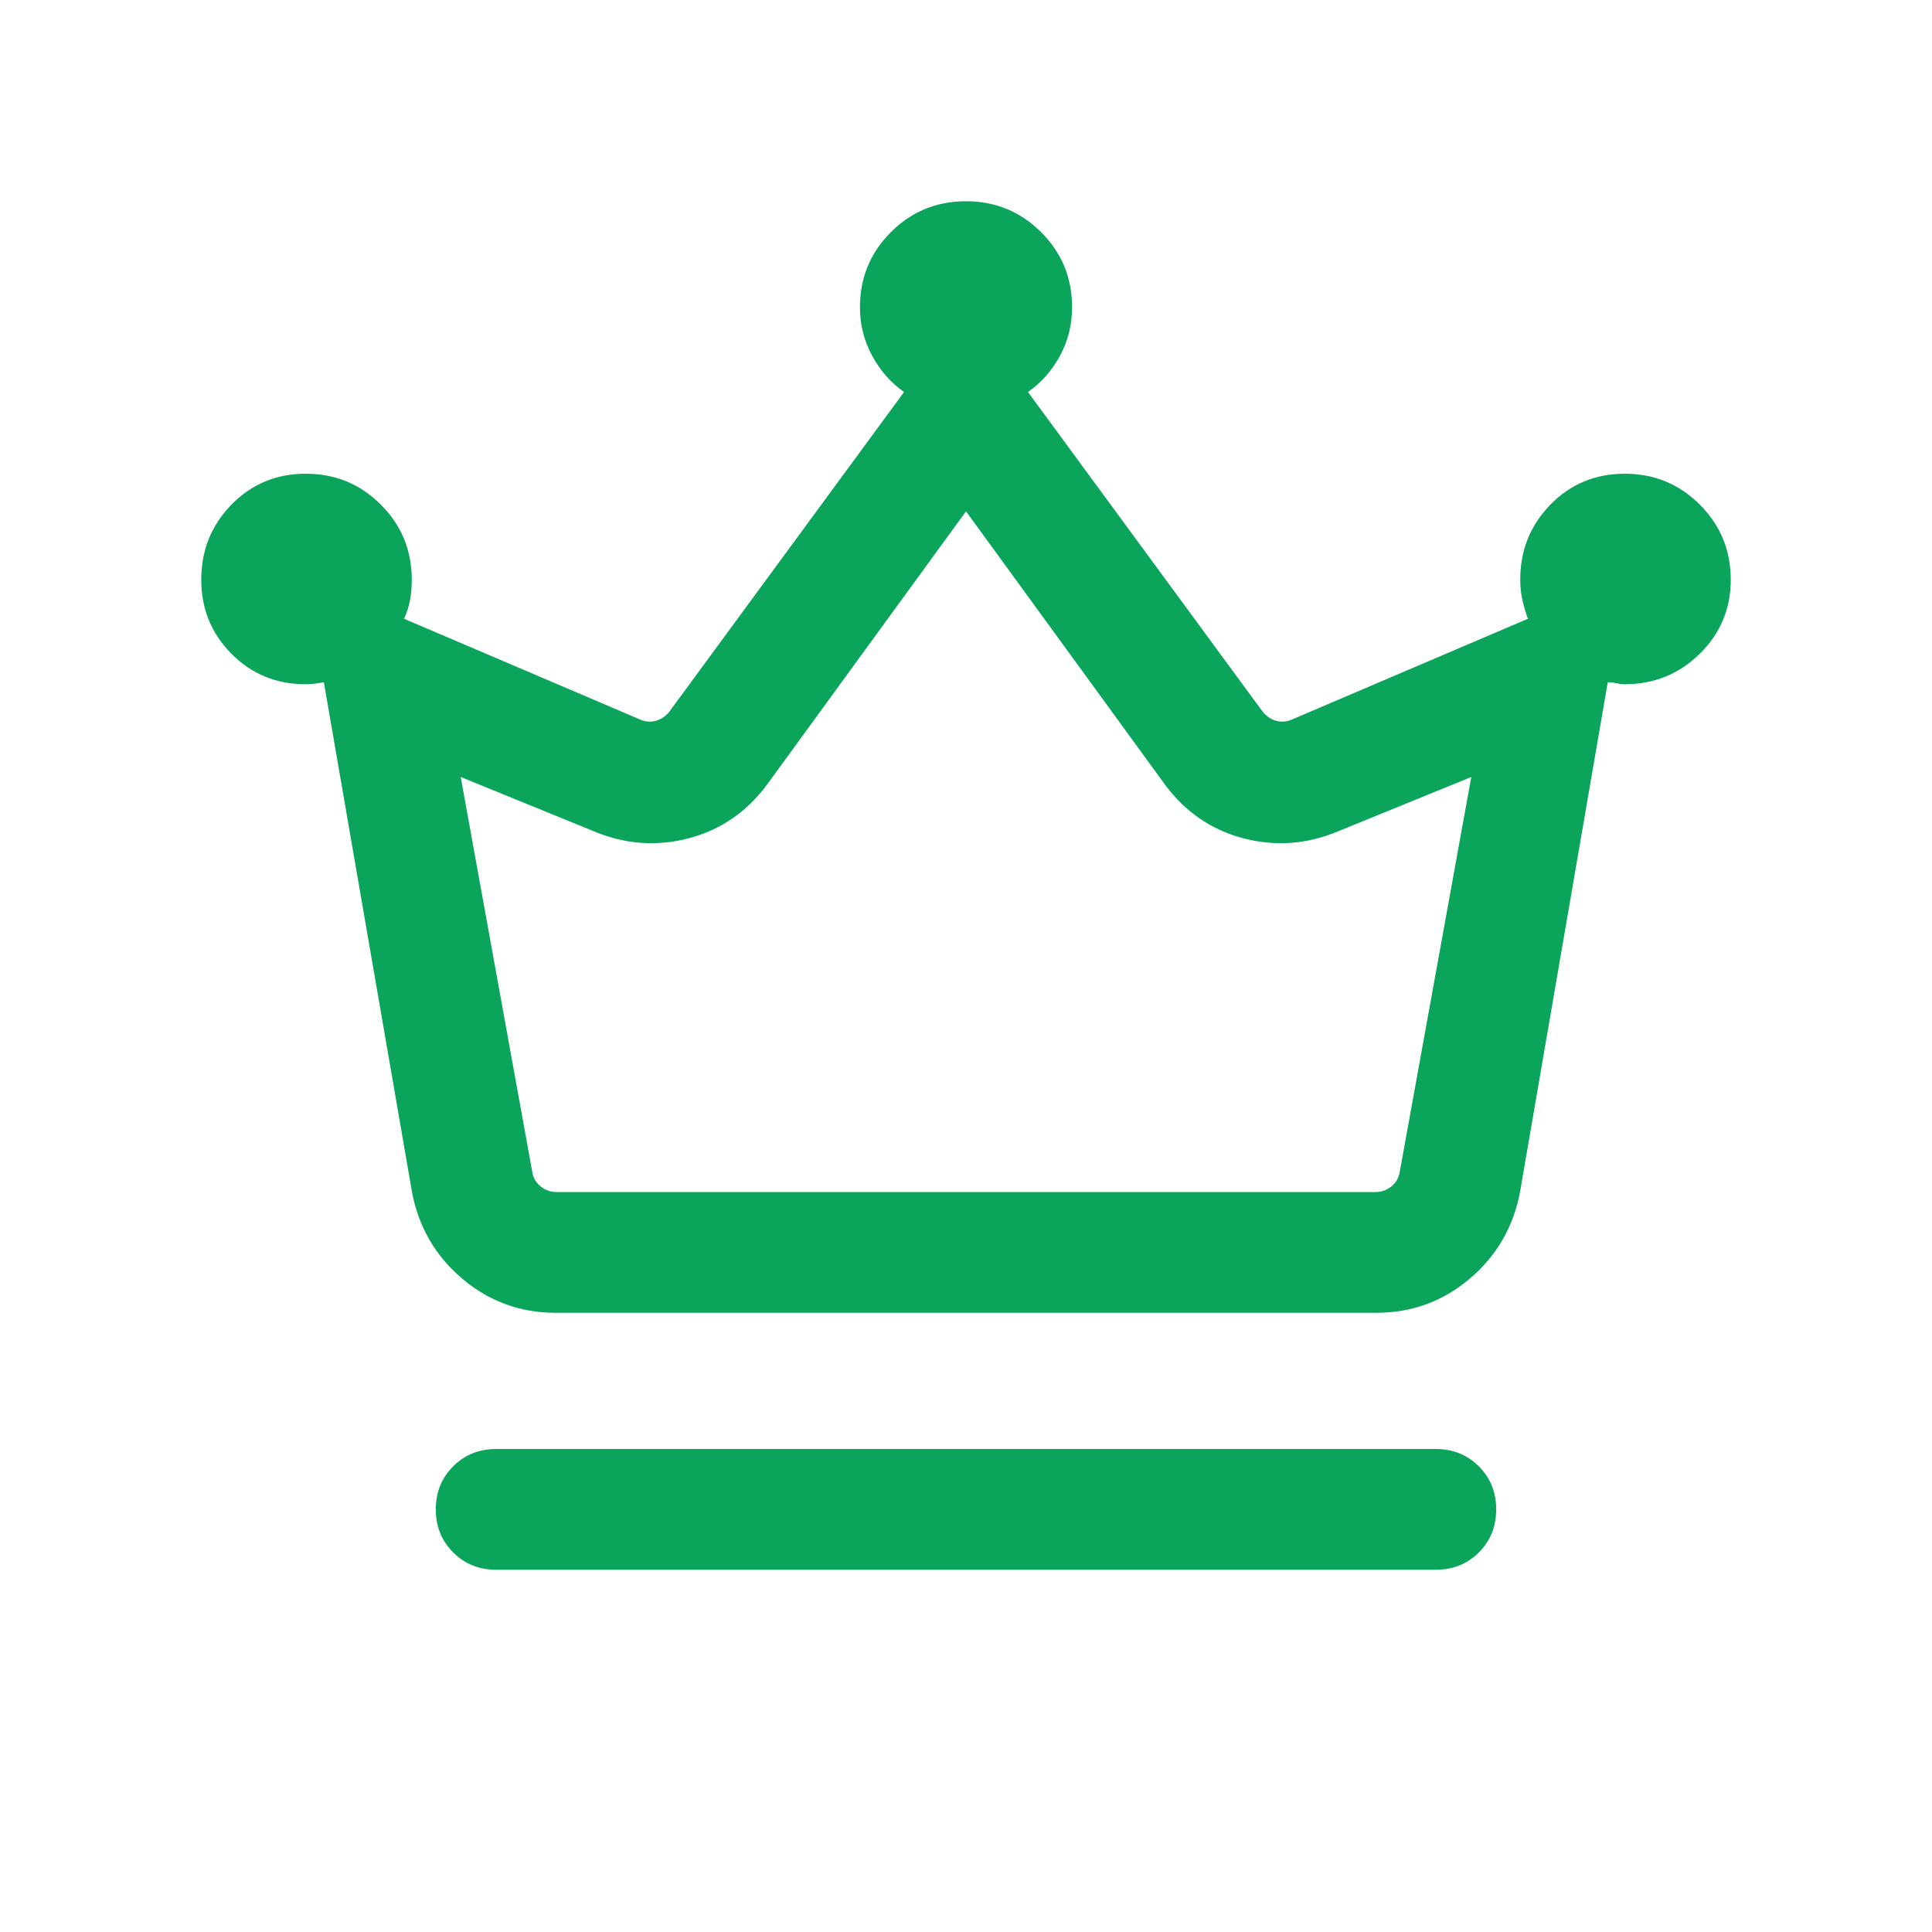 <svg width="30" height="30" viewBox="0 0 30 30" fill="none" xmlns="http://www.w3.org/2000/svg">
<mask id="mask0_2213_24710" style="mask-type:alpha" maskUnits="userSpaceOnUse" x="0" y="0" width="30" height="30">
<rect width="30" height="30" fill="#D9D9D9"/>
</mask>
<g mask="url(#mask0_2213_24710)">
<path d="M7.704 24.375C7.439 24.375 7.216 24.285 7.036 24.105C6.857 23.925 6.767 23.703 6.767 23.437C6.767 23.171 6.857 22.949 7.036 22.769C7.216 22.59 7.439 22.5 7.704 22.5H22.296C22.561 22.5 22.784 22.59 22.964 22.77C23.143 22.95 23.233 23.172 23.233 23.438C23.233 23.704 23.143 23.926 22.964 24.106C22.784 24.285 22.561 24.375 22.296 24.375H7.704ZM8.627 20.385C8.079 20.385 7.597 20.209 7.18 19.857C6.764 19.505 6.503 19.059 6.399 18.519L5.029 10.594C4.987 10.602 4.94 10.609 4.888 10.615C4.836 10.622 4.789 10.625 4.747 10.625C4.291 10.625 3.906 10.467 3.594 10.152C3.281 9.836 3.125 9.453 3.125 9.002C3.125 8.545 3.281 8.156 3.594 7.836C3.906 7.516 4.291 7.356 4.748 7.356C5.206 7.356 5.594 7.516 5.914 7.836C6.234 8.156 6.394 8.545 6.394 9.002C6.394 9.119 6.385 9.227 6.365 9.327C6.346 9.426 6.316 9.52 6.274 9.608L9.952 11.178C10.032 11.21 10.112 11.214 10.192 11.19C10.272 11.166 10.341 11.118 10.397 11.046L14.038 6.087C13.833 5.944 13.668 5.756 13.542 5.523C13.416 5.291 13.353 5.04 13.353 4.772C13.353 4.314 13.513 3.926 13.833 3.605C14.153 3.285 14.542 3.125 14.999 3.125C15.457 3.125 15.845 3.285 16.166 3.605C16.486 3.924 16.647 4.312 16.647 4.769C16.647 5.043 16.584 5.296 16.458 5.527C16.332 5.757 16.167 5.944 15.962 6.087L19.603 11.046C19.66 11.118 19.728 11.166 19.808 11.19C19.888 11.214 19.968 11.21 20.048 11.178L23.726 9.608C23.694 9.523 23.666 9.429 23.642 9.327C23.618 9.224 23.606 9.116 23.606 9.002C23.606 8.545 23.762 8.156 24.074 7.836C24.387 7.516 24.772 7.356 25.229 7.356C25.686 7.356 26.075 7.516 26.395 7.836C26.715 8.156 26.875 8.545 26.875 9.002C26.875 9.452 26.715 9.835 26.394 10.151C26.073 10.467 25.684 10.625 25.226 10.625C25.189 10.625 25.148 10.62 25.102 10.609C25.057 10.599 25.011 10.594 24.965 10.594L23.601 18.519C23.497 19.059 23.236 19.505 22.82 19.857C22.403 20.209 21.921 20.385 21.372 20.385H8.627ZM8.639 18.51H21.361C21.449 18.51 21.529 18.482 21.601 18.426C21.673 18.369 21.717 18.297 21.733 18.209L22.846 12.065L20.784 12.906C20.298 13.111 19.805 13.148 19.303 13.016C18.801 12.883 18.393 12.6 18.077 12.166L15 7.94L11.923 12.166C11.607 12.6 11.199 12.883 10.697 13.016C10.195 13.148 9.702 13.111 9.216 12.906L7.154 12.065L8.267 18.209C8.283 18.297 8.327 18.369 8.399 18.426C8.471 18.482 8.551 18.51 8.639 18.51Z" fill="#0AA45A"/>
</g>
</svg>
